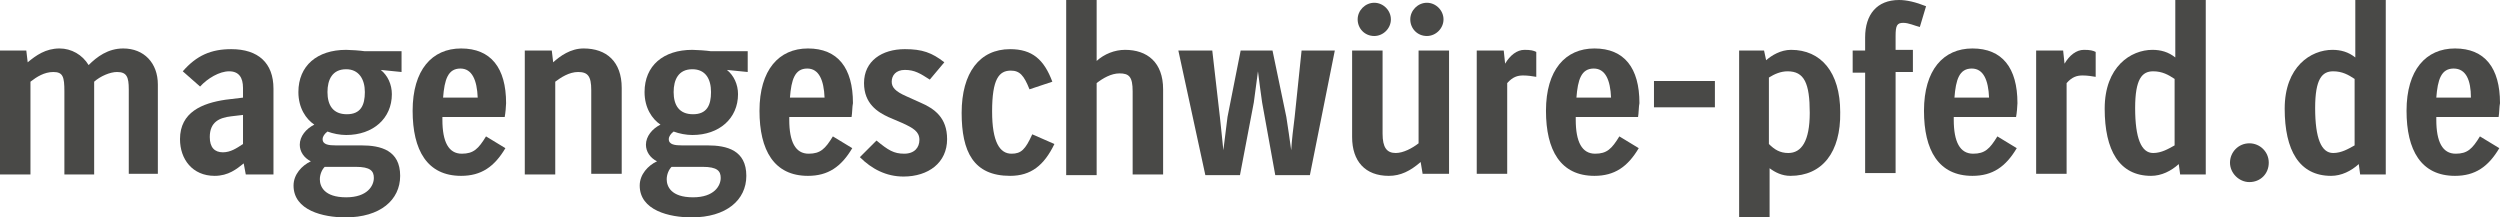 <?xml version="1.0" encoding="UTF-8"?>
<!-- Generator: Adobe Illustrator 21.1.0, SVG Export Plug-In . SVG Version: 6.00 Build 0)  -->
<svg version="1.1" id="Ebene_1" xmlns="http://www.w3.org/2000/svg" xmlns:xlink="http://www.w3.org/1999/xlink" x="0px" y="0px" width="361.1px" height="31.4px" viewBox="0 0 361.1 31.4" style="enable-background:new 0 0 361.1 31.4;" xml:space="preserve">
<style type="text/css">
	.st0{fill:#494947;}
</style>
<g>
	<path class="st0" d="M18.6,25.2V12.9c0-1.8-0.3-2.5-1.7-2.5c-1,0-2.4,0.6-3.3,1.4v13.4H9.3v-12c0-2.1-0.2-2.8-1.6-2.8   c-1.3,0-2.4,0.7-3.3,1.4v13.4H0V7.3h3.8L4,9c1.2-1,2.6-2,4.6-2c1.7,0,3.3,0.9,4.2,2.4C14,8.2,15.6,7,17.8,7c3,0,5,2.1,5,5.2v12.9   h-4.2V25.2z"/>
	<path class="st0" d="M35.5,25.2l-0.3-1.6c-1,0.8-2.2,1.8-4.2,1.8c-3.2,0-5-2.4-5-5.3c0-3.9,3.2-5.2,6.6-5.7l2.5-0.3v-1.4   c0-1.5-0.6-2.4-2-2.4s-3.1,1-4.2,2.2l-2.5-2.2c2-2.3,4.1-3.2,7-3.2c3.9,0,6.1,2,6.1,5.7v12.4C39.5,25.2,35.5,25.2,35.5,25.2z    M35.1,16.6l-1.7,0.2c-1.7,0.2-3.1,0.8-3.1,3c0,1.5,0.7,2.2,1.9,2.2c1.1,0,2-0.6,2.9-1.2V16.6z"/>
	<path class="st0" d="M55,10.1c1,0.8,1.6,2.1,1.6,3.5c0,3.5-2.7,5.9-6.6,5.9c-0.9,0-1.9-0.2-2.7-0.5c-0.4,0.3-0.7,0.7-0.7,1.1   c0,0.8,0.9,0.9,1.9,0.9h3.7c2.8,0,5.6,0.7,5.6,4.4c0,3.5-2.9,6-7.9,6c-3.2,0-7.5-1-7.5-4.6c0-1.6,1.2-2.9,2.5-3.5   c-1-0.5-1.6-1.4-1.6-2.4c0-1.2,0.9-2.3,2.1-2.9c-1.2-0.8-2.3-2.4-2.3-4.7c0-3.8,2.7-6.1,6.9-6.1c0.6,0,2,0.1,2.7,0.2H58v3L55,10.1z    M51.4,24.1h-4.5c-0.4,0.4-0.7,1.1-0.7,1.8c0,1,0.6,2.6,3.8,2.6c3.1,0,4-1.7,4-2.8C54,24.7,53.5,24.1,51.4,24.1z M50,10   c-2,0-2.7,1.5-2.7,3.3c0,1.9,0.8,3.2,2.8,3.2s2.6-1.3,2.6-3.2S51.8,10,50,10z"/>
	<path class="st0" d="M72.9,16.9h-9c0,0.1,0,0.2,0,0.4c0,3.2,0.9,4.9,2.8,4.9c1.7,0,2.4-0.7,3.5-2.5l2.8,1.7c-1.6,2.7-3.5,4-6.4,4   c-4.9,0-7-3.7-7-9.4c0-5.9,2.8-9,7-9c4.3,0,6.5,2.8,6.5,7.9C73.1,15.3,73,16.4,72.9,16.9z M66.5,9.9c-1.8,0-2.3,1.6-2.5,4.2h5   C68.9,11.6,68.2,9.9,66.5,9.9z"/>
	<path class="st0" d="M85.4,25.2V13c0-2-0.5-2.6-1.9-2.6c-1.3,0-2.5,0.8-3.3,1.4v13.4h-4.4V7.3h3.9L79.9,9c1-0.9,2.5-2,4.4-2   c3.3,0,5.5,1.9,5.5,5.7v12.4h-4.4V25.2z"/>
	<path class="st0" d="M105,10.1c1,0.8,1.6,2.1,1.6,3.5c0,3.5-2.7,5.9-6.6,5.9c-0.9,0-1.9-0.2-2.7-0.5c-0.4,0.3-0.7,0.7-0.7,1.1   c0,0.8,0.9,0.9,1.9,0.9h3.7c2.8,0,5.6,0.7,5.6,4.4c0,3.5-2.9,6-7.9,6c-3.2,0-7.5-1-7.5-4.6c0-1.6,1.2-2.9,2.5-3.5   c-1-0.5-1.6-1.4-1.6-2.4c0-1.2,0.9-2.3,2.1-2.9c-1.2-0.8-2.3-2.4-2.3-4.7c0-3.8,2.7-6.1,6.9-6.1c0.6,0,2,0.1,2.7,0.2h5.3v3   L105,10.1z M101.5,24.1H97c-0.4,0.4-0.7,1.1-0.7,1.8c0,1,0.6,2.6,3.8,2.6c3.1,0,4-1.7,4-2.8C104.1,24.7,103.6,24.1,101.5,24.1z    M100,10c-2,0-2.7,1.5-2.7,3.3c0,1.9,0.8,3.2,2.8,3.2s2.6-1.3,2.6-3.2S101.9,10,100,10z"/>
	<path class="st0" d="M123,16.9h-9c0,0.1,0,0.2,0,0.4c0,3.2,0.9,4.9,2.8,4.9c1.7,0,2.4-0.7,3.5-2.5l2.8,1.7c-1.6,2.7-3.5,4-6.4,4   c-4.9,0-7-3.7-7-9.4c0-5.9,2.8-9,7-9c4.3,0,6.5,2.8,6.5,7.9C123.1,15.3,123.1,16.4,123,16.9z M116.6,9.9c-1.8,0-2.3,1.6-2.5,4.2h5   C119,11.6,118.3,9.9,116.6,9.9z"/>
	<path class="st0" d="M130.5,25.5c-2.5,0-4.6-1.1-6.3-2.8l2.4-2.4c1.7,1.4,2.5,1.9,4,1.9s2.2-0.9,2.2-2c0-1.2-0.9-1.7-2.4-2.4   l-2.1-0.9c-1.5-0.7-3.5-1.9-3.5-4.9c0-3.2,2.6-4.9,5.9-4.9c2.5,0,3.9,0.5,5.7,1.9l-2.1,2.5c-1.4-0.9-2.2-1.4-3.6-1.4   c-1.3,0-1.9,0.8-1.9,1.7c0,0.8,0.5,1.4,2.1,2.1l2,0.9c2.1,0.9,3.9,2.2,3.9,5.3C136.8,23.5,134.1,25.5,130.5,25.5z"/>
	<path class="st0" d="M145.9,25.4c-5.3,0-7-3.5-7-9.1c0-5.8,2.6-9.2,7-9.2c3.2,0,4.9,1.5,6.1,4.7l-3.3,1.1c-0.8-2-1.4-2.7-2.7-2.7   c-1.7,0-2.7,1.2-2.7,5.9c0,4.4,1.1,6.1,2.8,6.1c1.4,0,2-0.6,3-2.8l3.2,1.4C150.8,23.9,148.9,25.4,145.9,25.4z"/>
	<path class="st0" d="M163.6,25.2v-12c0-2.1-0.5-2.6-1.9-2.6c-1.2,0-2.4,0.7-3.3,1.4v13.3H154V0h4.4v8.8c1.1-1,2.6-1.6,4.1-1.6   c3.2,0,5.5,1.8,5.5,5.7v12.3H163.6z"/>
	<path class="st0" d="M189.2,25.3h-5l-1.9-10.5c-0.1-0.6-0.5-3.7-0.6-4.5c-0.1,0.7-0.5,3.8-0.6,4.5l-2,10.5h-5l-3.9-18h4.9l1.1,9.6   c0.1,0.7,0.4,4,0.5,4.8c0.1-0.8,0.5-4.1,0.6-4.8l1.9-9.6h4.6l2,9.6c0.1,0.6,0.6,4,0.7,4.8c0.1-1.6,0.3-3.2,0.5-4.8l1-9.6h4.8   L189.2,25.3z"/>
	<path class="st0" d="M205.5,25.2l-0.3-1.8c-1.5,1.3-2.9,2-4.6,2c-3.4,0-5.3-2.1-5.3-5.6V7.3h4.4v12c0,2,0.6,2.8,1.9,2.8   c1.1,0,2.4-0.7,3.3-1.4V7.3h4.4v17.8h-3.8V25.2z M198.5,5.2c-1.4,0-2.4-1.1-2.4-2.4s1.1-2.4,2.4-2.4s2.4,1.1,2.4,2.4   S199.8,5.2,198.5,5.2z M206.1,5.2c-1.4,0-2.4-1.1-2.4-2.4s1.1-2.4,2.4-2.4s2.4,1.1,2.4,2.4S207.4,5.2,206.1,5.2z"/>
	<path class="st0" d="M221.9,11.1c-0.6-0.1-1.2-0.2-1.9-0.2c-0.8,0-1.5,0.2-2.3,1.1v13.1h-4.4V7.3h3.9l0.2,1.9c0.7-1.2,1.7-2,2.8-2   c0.9,0,1.3,0.1,1.7,0.3V11.1z"/>
	<path class="st0" d="M236.6,16.9h-9c0,0.1,0,0.2,0,0.4c0,3.2,0.9,4.9,2.8,4.9c1.7,0,2.4-0.7,3.5-2.5l2.8,1.7c-1.6,2.7-3.5,4-6.4,4   c-4.9,0-7-3.7-7-9.4c0-5.9,2.8-9,7-9c4.3,0,6.5,2.8,6.5,7.9C236.7,15.3,236.7,16.4,236.6,16.9z M230.2,9.9c-1.8,0-2.3,1.6-2.5,4.2   h5C232.6,11.6,231.9,9.9,230.2,9.9z"/>
	<path class="st0" d="M238.9,15.5v-3.8h8.8v3.8H238.9z"/>
	<path class="st0" d="M258.6,25.4c-1.2,0-2.2-0.5-3-1.1v7.1h-4.4V7.3h3.6l0.3,1.4c0.8-0.7,2.1-1.5,3.6-1.5c4.3,0,7.1,3.2,7.1,9   C265.9,22,263.2,25.4,258.6,25.4z M258.2,10.3c-1,0-1.9,0.4-2.7,0.9v9.6c0.8,0.8,1.6,1.3,2.8,1.3c1.9,0,3.1-1.7,3.1-5.8   C261.4,12,260.6,10.3,258.2,10.3z"/>
	<path class="st0" d="M277.3,3.9c-0.8-0.2-1.6-0.6-2.4-0.6c-0.9,0-1.1,0.4-1.1,1.9v2h2.5v3.2h-2.5V25h-4.4V10.5h-1.8V7.3h1.8V5.4   c0-3.3,1.7-5.4,4.9-5.4c1.1,0,2.4,0.3,3.9,0.9L277.3,3.9z"/>
	<path class="st0" d="M291.2,16.9h-9c0,0.1,0,0.2,0,0.4c0,3.2,0.9,4.9,2.8,4.9c1.7,0,2.4-0.7,3.5-2.5l2.8,1.7c-1.6,2.7-3.5,4-6.4,4   c-4.9,0-7-3.7-7-9.4c0-5.9,2.8-9,7-9c4.3,0,6.5,2.8,6.5,7.9C291.4,15.3,291.3,16.4,291.2,16.9z M284.8,9.9c-1.8,0-2.3,1.6-2.5,4.2   h5C287.2,11.6,286.5,9.9,284.8,9.9z"/>
	<path class="st0" d="M302.7,11.1c-0.6-0.1-1.2-0.2-1.9-0.2c-0.8,0-1.5,0.2-2.3,1.1v13.1h-4.4V7.3h3.9l0.2,1.9c0.7-1.2,1.7-2,2.8-2   c0.9,0,1.3,0.1,1.7,0.3L302.7,11.1z"/>
	<path class="st0" d="M314.9,25.2l-0.2-1.5c-1.1,1-2.5,1.7-4,1.7c-4.6,0-6.7-3.7-6.7-9.7c0-6.1,3.8-8.5,6.9-8.5   c1.2,0,2.3,0.3,3.3,1.1V0h4.4v25.2H314.9z M314.1,11.4c-0.9-0.6-1.8-1.1-3.1-1.1c-1.6,0-2.6,1.1-2.6,5.3c0,4.4,0.9,6.5,2.6,6.5   c1.2,0,2.2-0.6,3.1-1.1V11.4z"/>
	<path class="st0" d="M324.9,26.3c-1.5,0-2.8-1.3-2.8-2.8s1.2-2.8,2.8-2.8c1.5,0,2.8,1.2,2.8,2.8S326.5,26.3,324.9,26.3z"/>
	<path class="st0" d="M340.9,25.2l-0.2-1.5c-1.1,1-2.5,1.7-4,1.7c-4.6,0-6.7-3.7-6.7-9.7c0-6.1,3.8-8.5,6.9-8.5   c1.2,0,2.3,0.3,3.3,1.1V0h4.4v25.2H340.9z M340.1,11.4c-0.9-0.6-1.8-1.1-3.1-1.1c-1.6,0-2.6,1.1-2.6,5.3c0,4.4,0.9,6.5,2.6,6.5   c1.2,0,2.2-0.6,3.1-1.1V11.4z"/>
	<path class="st0" d="M360.9,16.9h-9c0,0.1,0,0.2,0,0.4c0,3.2,0.9,4.9,2.8,4.9c1.7,0,2.4-0.7,3.5-2.5l2.8,1.7c-1.6,2.7-3.5,4-6.4,4   c-4.9,0-7-3.7-7-9.4c0-5.9,2.8-9,7-9c4.3,0,6.5,2.8,6.5,7.9C361,15.3,361,16.4,360.9,16.9z M354.4,9.9c-1.8,0-2.3,1.6-2.5,4.2h5   C356.9,11.6,356.2,9.9,354.4,9.9z"/>
</g>
</svg>